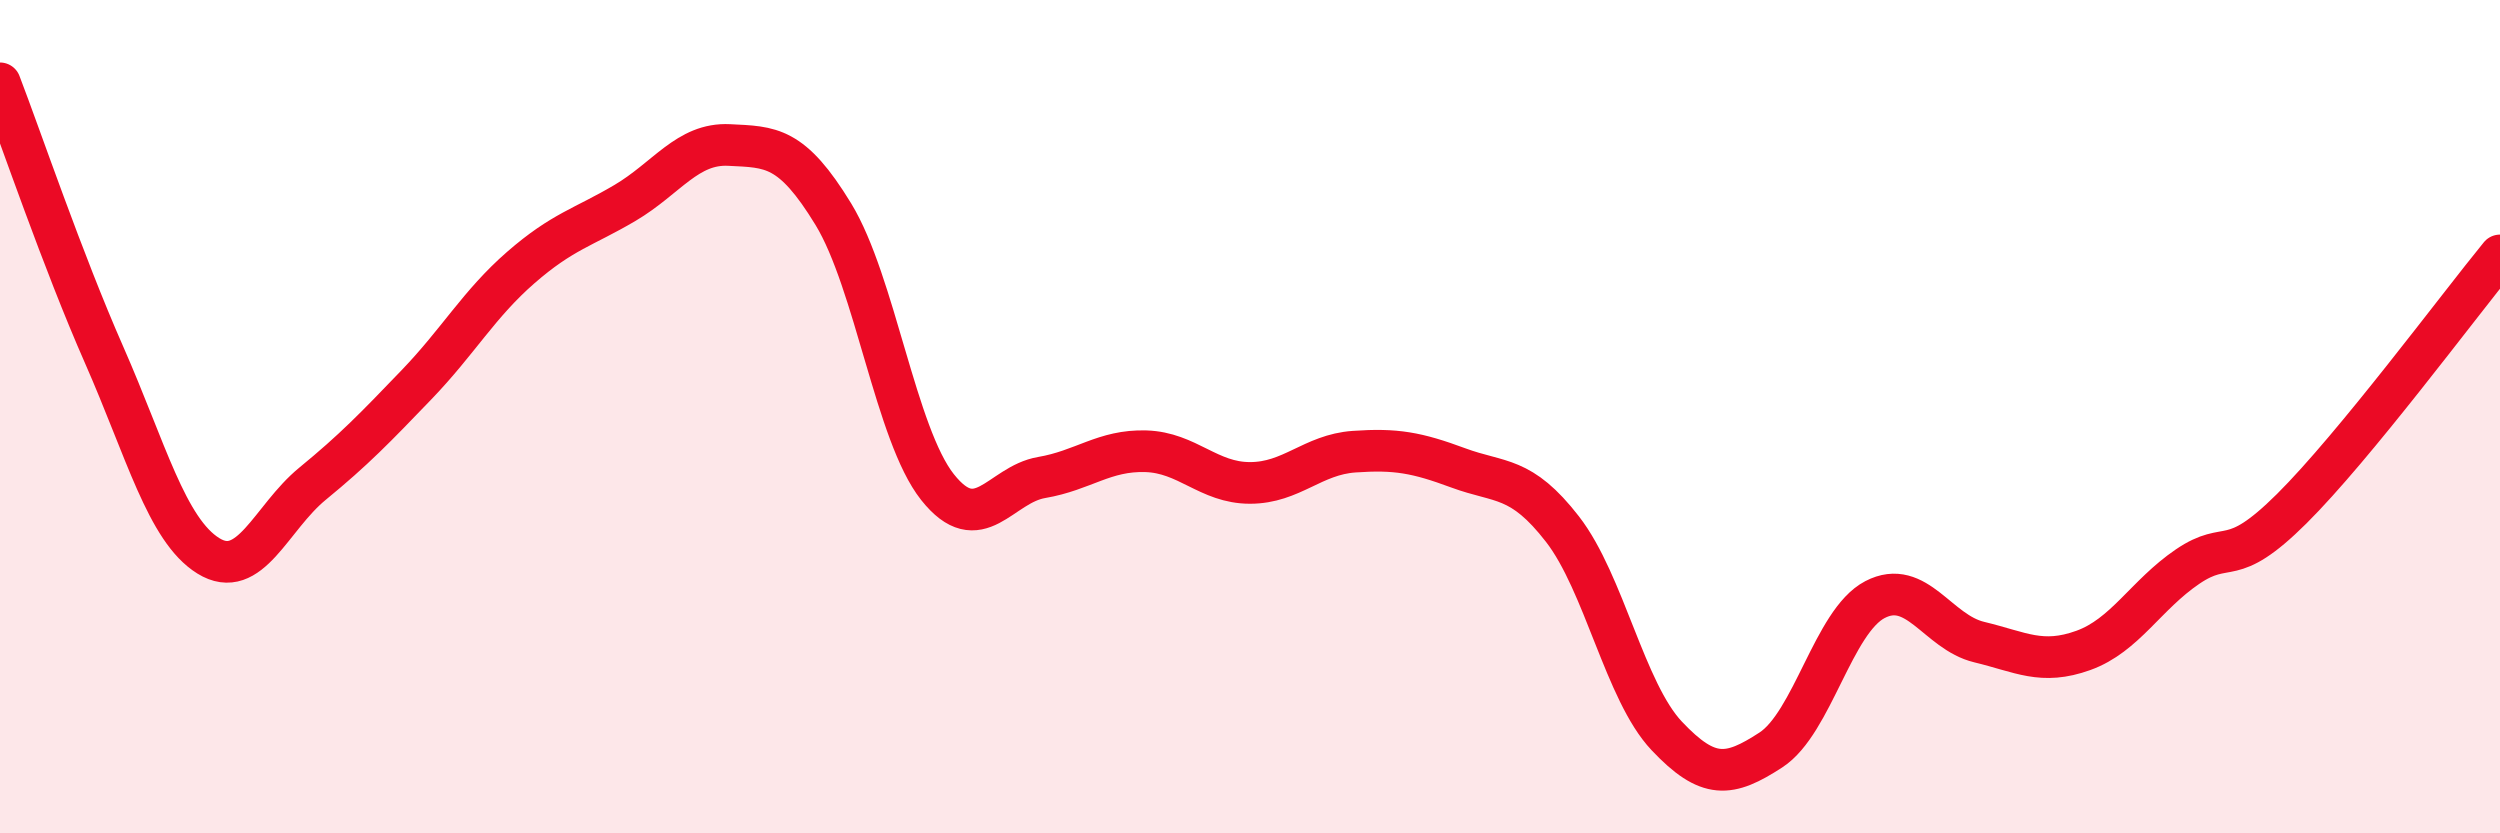 
    <svg width="60" height="20" viewBox="0 0 60 20" xmlns="http://www.w3.org/2000/svg">
      <path
        d="M 0,2 C 0.5,3.3 1.5,6.25 2.5,8.52 C 3.5,10.79 4,12.72 5,13.34 C 6,13.96 6.5,12.43 7.5,11.61 C 8.5,10.79 9,10.27 10,9.23 C 11,8.19 11.5,7.29 12.5,6.42 C 13.5,5.55 14,5.46 15,4.87 C 16,4.28 16.5,3.43 17.5,3.48 C 18.5,3.53 19,3.5 20,5.14 C 21,6.78 21.5,10.43 22.5,11.69 C 23.5,12.95 24,11.63 25,11.46 C 26,11.29 26.5,10.8 27.5,10.83 C 28.5,10.86 29,11.59 30,11.59 C 31,11.59 31.5,10.91 32.5,10.84 C 33.5,10.77 34,10.86 35,11.23 C 36,11.6 36.5,11.41 37.5,12.7 C 38.5,13.99 39,16.6 40,17.66 C 41,18.72 41.5,18.65 42.5,18 C 43.5,17.35 44,14.91 45,14.39 C 46,13.87 46.5,15.17 47.5,15.41 C 48.5,15.65 49,15.97 50,15.61 C 51,15.25 51.5,14.28 52.5,13.6 C 53.5,12.92 53.5,13.7 55,12.21 C 56.5,10.72 59,7.35 60,6.13L60 20L0 20Z"
        fill="#EB0A25"
        opacity="0.1"
        stroke-linecap="round"
        stroke-linejoin="round"
      />
      <path
        d="M 0,2 C 0.5,3.3 1.5,6.25 2.5,8.52 C 3.5,10.79 4,12.72 5,13.34 C 6,13.96 6.5,12.43 7.5,11.61 C 8.5,10.79 9,10.27 10,9.23 C 11,8.19 11.5,7.29 12.5,6.42 C 13.5,5.55 14,5.46 15,4.87 C 16,4.28 16.5,3.43 17.5,3.48 C 18.5,3.53 19,3.5 20,5.14 C 21,6.78 21.5,10.43 22.5,11.69 C 23.5,12.95 24,11.63 25,11.46 C 26,11.29 26.5,10.8 27.5,10.83 C 28.5,10.86 29,11.59 30,11.59 C 31,11.59 31.5,10.91 32.5,10.84 C 33.5,10.77 34,10.86 35,11.23 C 36,11.6 36.5,11.41 37.5,12.7 C 38.5,13.99 39,16.6 40,17.66 C 41,18.72 41.5,18.65 42.5,18 C 43.5,17.35 44,14.91 45,14.39 C 46,13.87 46.5,15.17 47.5,15.41 C 48.5,15.65 49,15.97 50,15.61 C 51,15.25 51.5,14.28 52.5,13.6 C 53.5,12.92 53.5,13.7 55,12.21 C 56.5,10.72 59,7.35 60,6.13"
        stroke="#EB0A25"
        stroke-width="1"
        fill="none"
        stroke-linecap="round"
        stroke-linejoin="round"
      />
    </svg>
  